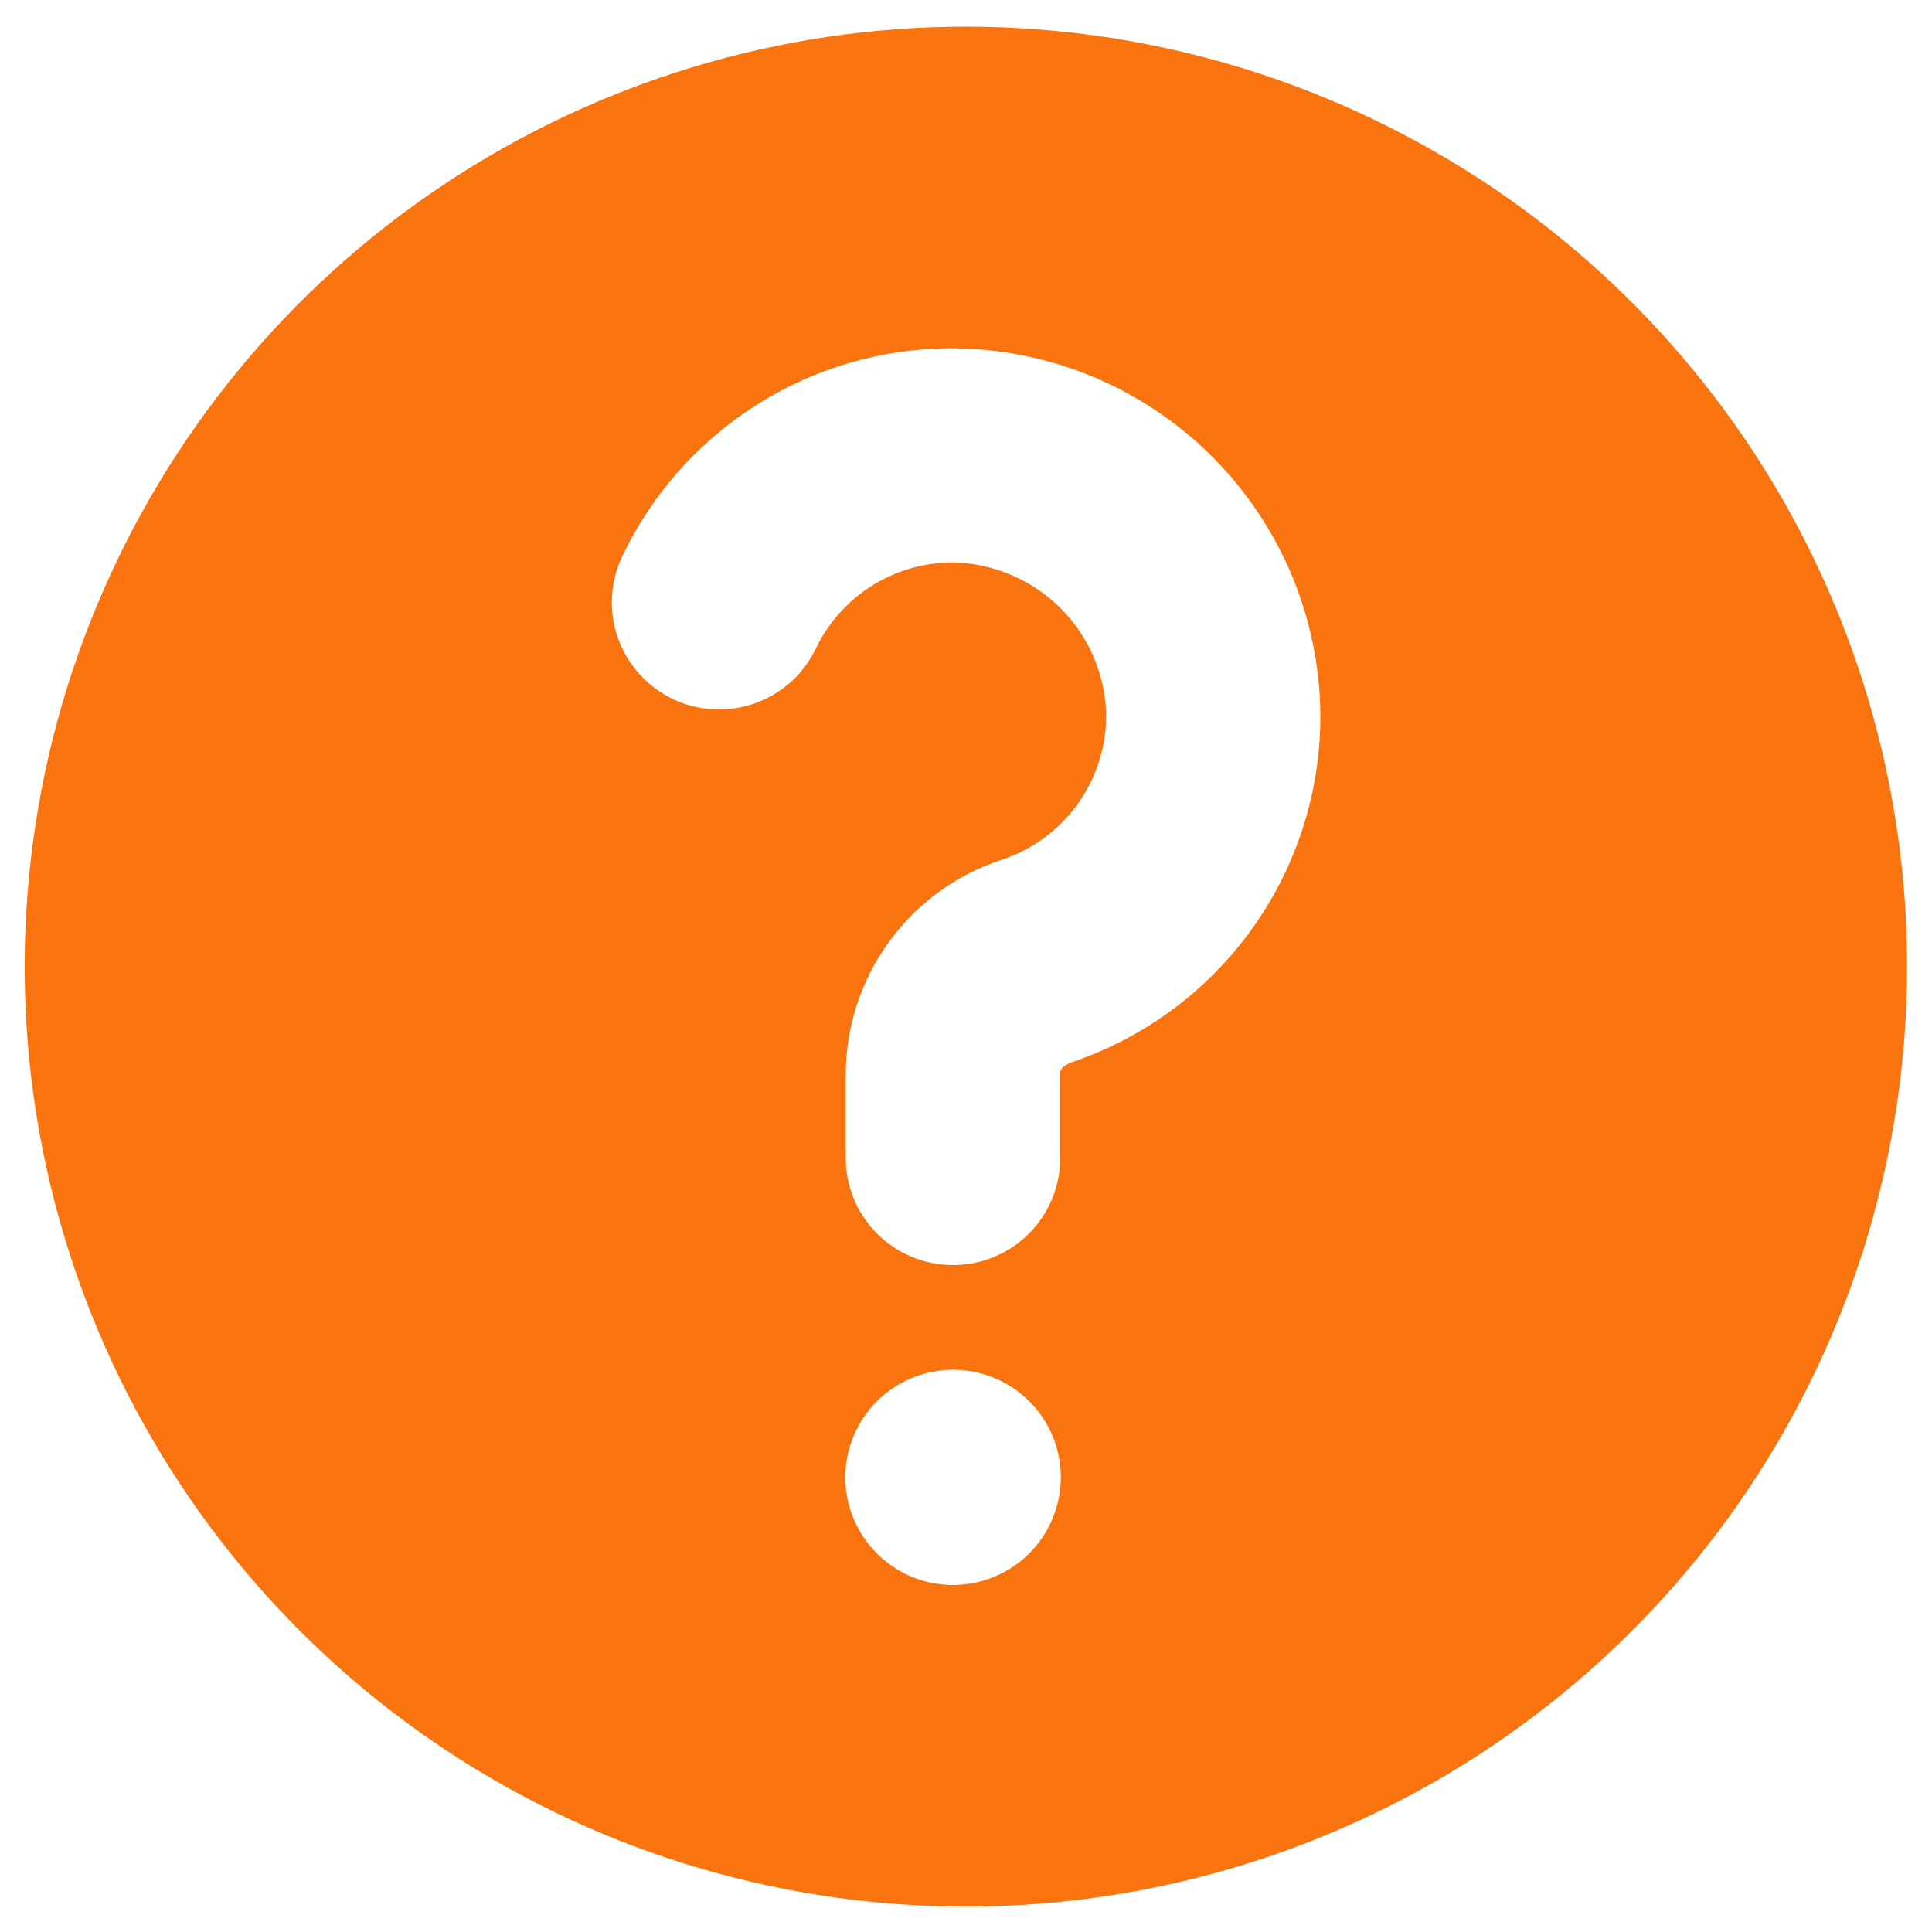 <?xml version="1.0" encoding="UTF-8"?> <svg xmlns="http://www.w3.org/2000/svg" width="26" height="26" viewBox="0 0 26 26" fill="none"><path d="M12.999 0.359C10.493 0.359 8.044 1.101 5.961 2.491C3.878 3.881 2.255 5.856 1.296 8.168C0.338 10.479 0.087 13.023 0.575 15.476C1.064 17.93 2.271 20.184 4.042 21.953C5.813 23.722 8.07 24.927 10.528 25.415C12.985 25.903 15.531 25.653 17.846 24.695C20.161 23.738 22.139 22.116 23.531 20.036C24.922 17.956 25.665 15.51 25.665 13.008C25.665 9.654 24.331 6.436 21.955 4.064C19.58 1.692 16.358 0.359 12.999 0.359ZM12.826 21.33C12.539 21.33 12.259 21.245 12.021 21.086C11.782 20.927 11.596 20.701 11.487 20.436C11.377 20.172 11.348 19.881 11.404 19.6C11.46 19.319 11.598 19.061 11.801 18.858C12.004 18.656 12.262 18.518 12.543 18.462C12.825 18.406 13.116 18.435 13.381 18.544C13.646 18.654 13.873 18.84 14.032 19.078C14.191 19.316 14.276 19.596 14.276 19.882C14.275 20.266 14.122 20.634 13.851 20.905C13.579 21.177 13.21 21.329 12.826 21.33ZM14.411 14.3C14.411 14.3 14.268 14.351 14.268 14.435V15.584C14.268 15.966 14.116 16.333 13.845 16.603C13.575 16.873 13.208 17.025 12.825 17.025C12.442 17.025 12.075 16.873 11.804 16.603C11.534 16.333 11.382 15.966 11.382 15.584V14.435C11.388 13.797 11.595 13.178 11.972 12.663C12.35 12.149 12.879 11.766 13.486 11.569C13.905 11.429 14.267 11.158 14.52 10.796C14.771 10.435 14.9 10.001 14.885 9.561C14.857 9.028 14.628 8.526 14.243 8.156C13.858 7.787 13.347 7.577 12.813 7.569C12.428 7.571 12.052 7.681 11.727 7.886C11.403 8.092 11.143 8.385 10.977 8.732C10.895 8.902 10.78 9.055 10.639 9.181C10.497 9.307 10.332 9.404 10.153 9.467C9.792 9.593 9.395 9.571 9.05 9.405C8.706 9.239 8.441 8.943 8.315 8.582C8.188 8.221 8.211 7.825 8.377 7.48C8.775 6.647 9.4 5.944 10.18 5.449C10.96 4.955 11.864 4.691 12.789 4.687H12.818C14.102 4.694 15.333 5.196 16.255 6.088C17.177 6.98 17.718 8.194 17.766 9.475C17.802 10.532 17.495 11.572 16.891 12.441C16.287 13.31 15.418 13.961 14.414 14.298L14.411 14.3Z" fill="#F9740F"></path></svg> 